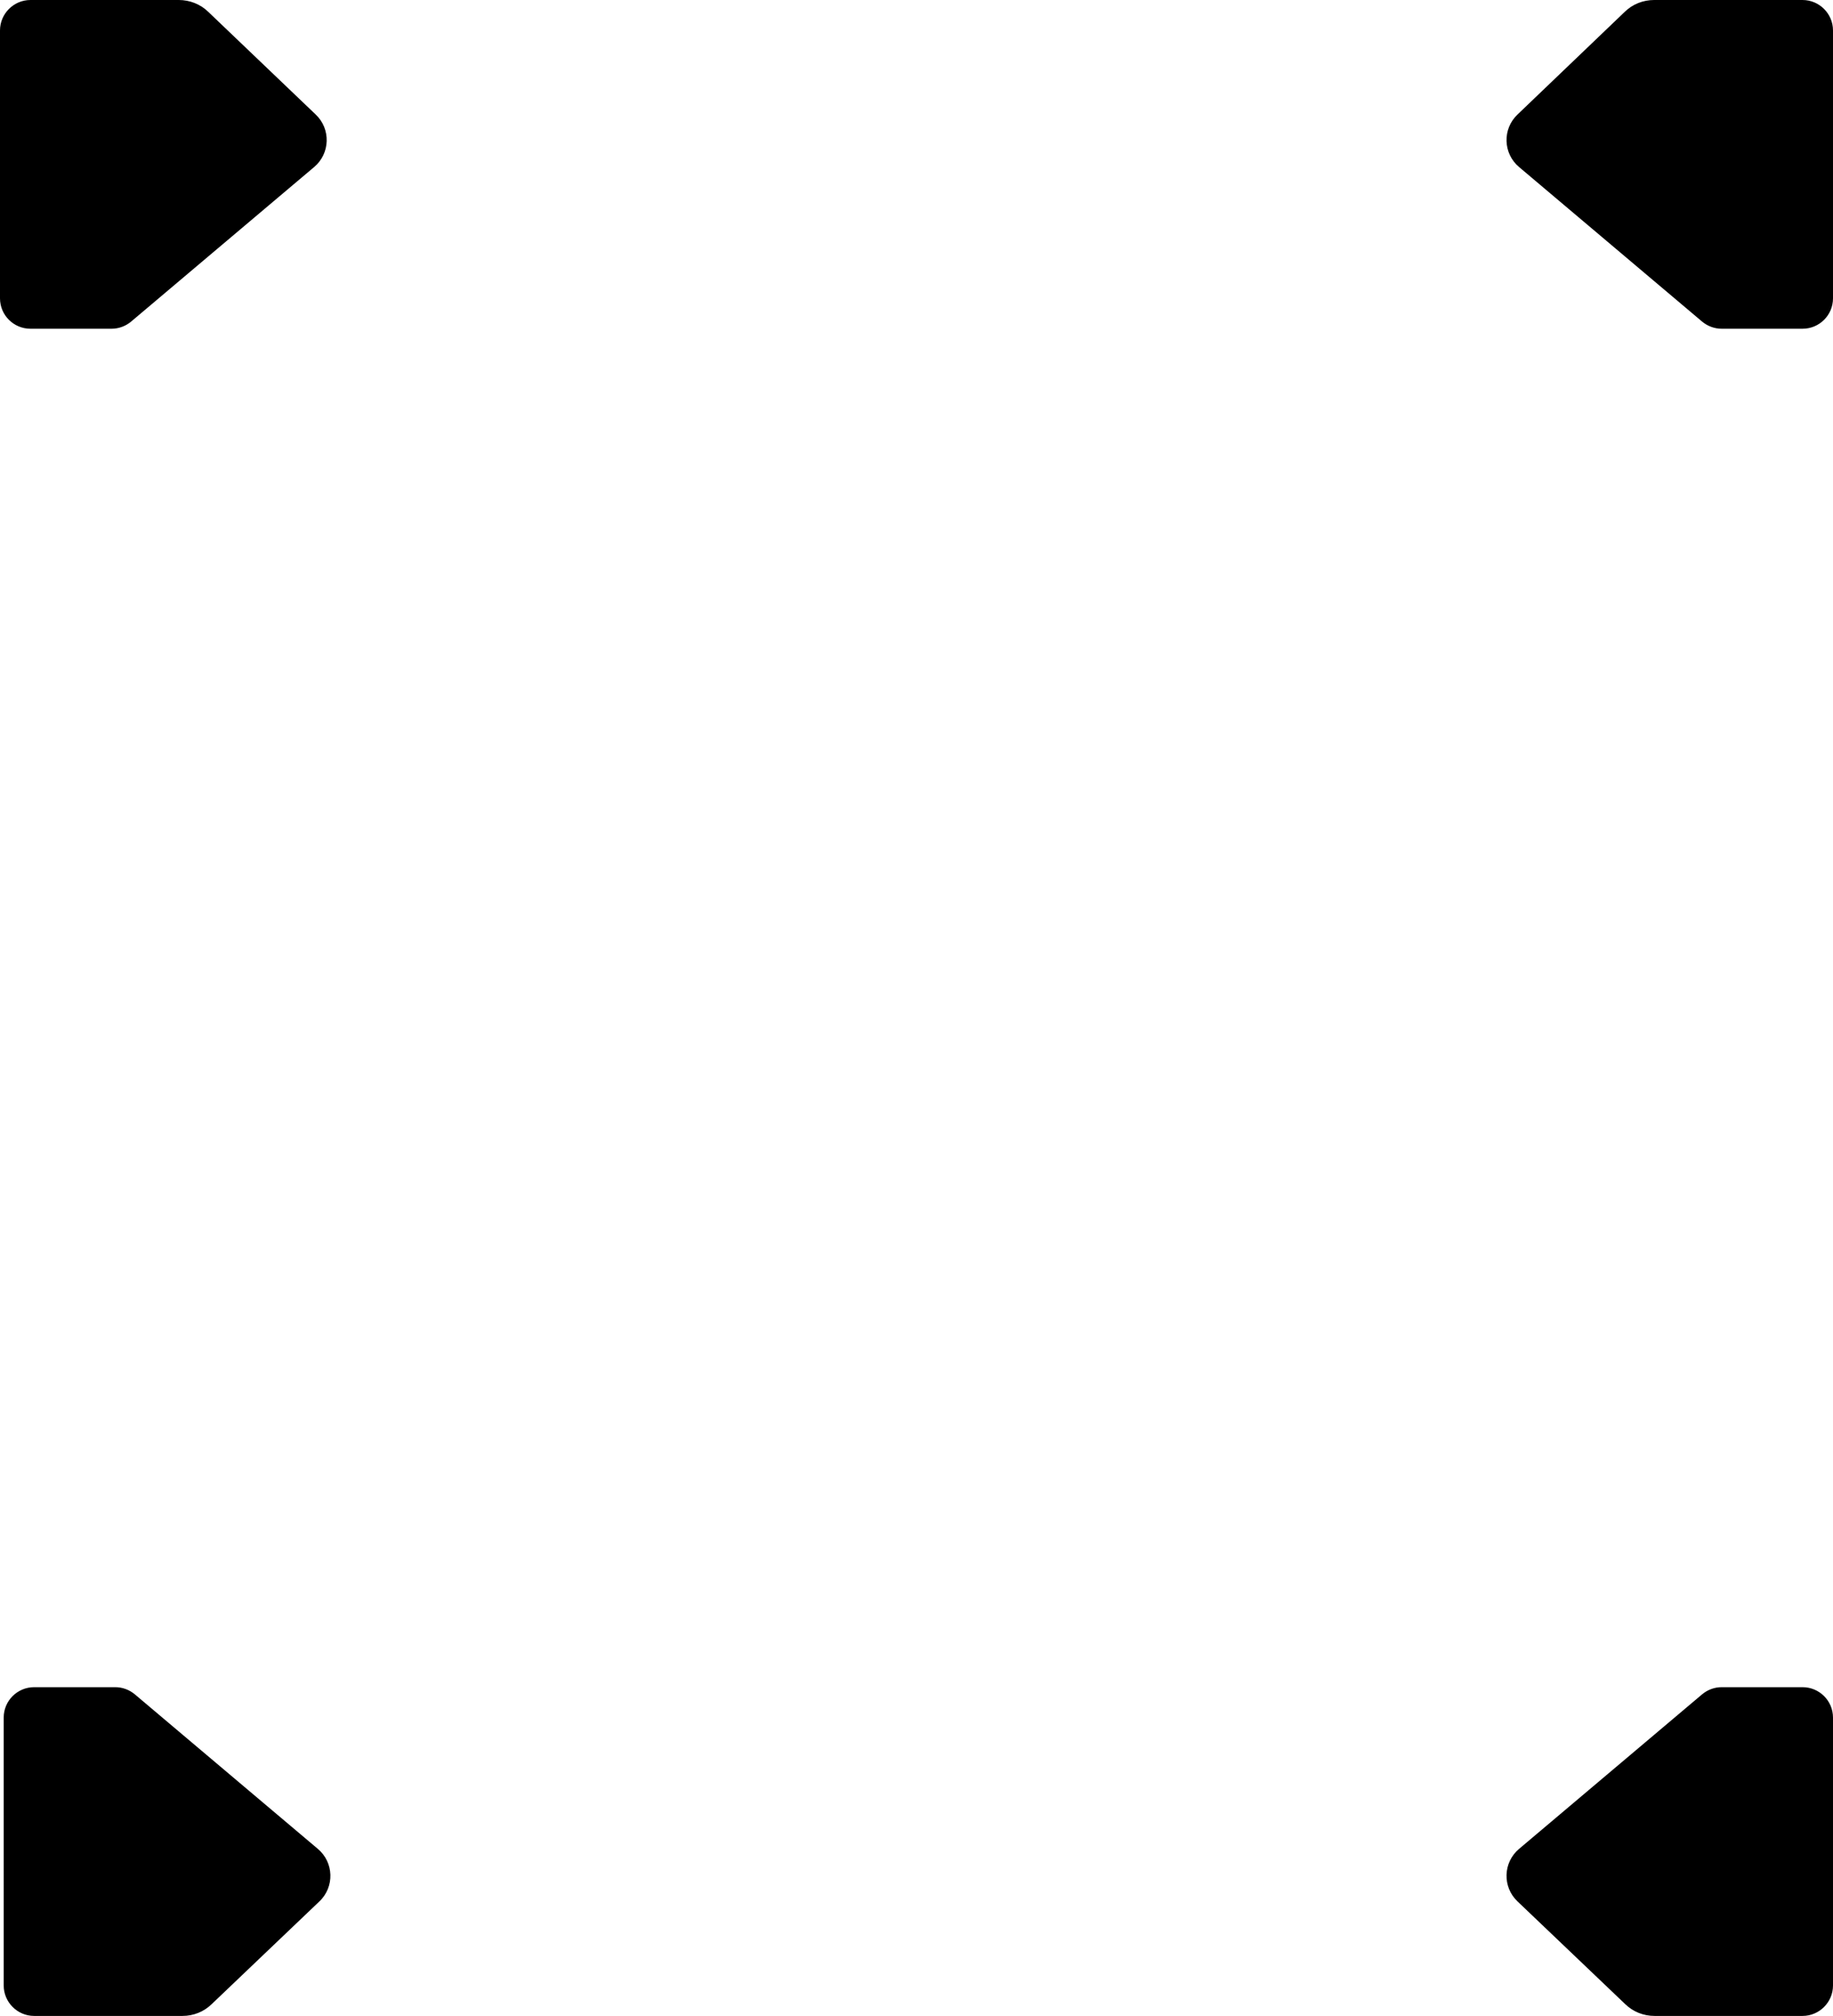 <?xml version="1.0" encoding="utf-8"?>
<!-- Generator: Adobe Illustrator 26.3.1, SVG Export Plug-In . SVG Version: 6.00 Build 0)  -->
<svg version="1.1" baseProfile="tiny" id="Layer_2_00000008117155965213665620000004848476893741940359_"
	 xmlns="http://www.w3.org/2000/svg" xmlns:xlink="http://www.w3.org/1999/xlink" x="0px" y="0px" viewBox="0 0 842.7 926.6"
	 overflow="visible" xml:space="preserve">
<g id="Layer_1-2">
	<g>
		<path d="M14,0C6.3,0,0,6.3,0,14v123.1c0,7.8,6.3,14,14,14h37.3c3.3,0,6.5-1.2,9-3.3l84.1-71c7.4-6.2,7.8-17.5,0.7-24.2L95.7,5.4
			C92.1,1.9,87.2,0,82.2,0H14z"/>
		<path d="M828.7,0c7.7,0,14,6.3,14,14v123.1c0,7.8-6.3,14-14,14h-37.2c-3.3,0-6.5-1.2-9-3.3l-84.1-71c-7.4-6.2-7.8-17.5-0.7-24.2
			L747,5.4c3.6-3.5,8.4-5.4,13.5-5.4H828.7L828.7,0z"/>
		<path d="M15.7,926.6c-7.7,0-14-6.3-14-14V789.5c0-7.8,6.3-14,14-14H53c3.3,0,6.5,1.2,9,3.3l84.1,71c7.4,6.2,7.8,17.5,0.7,24.2
			l-49.5,47.2c-3.6,3.5-8.4,5.4-13.4,5.4L15.7,926.6L15.7,926.6z"/>
		<path d="M828.7,926.6c7.7,0,14-6.3,14-14V789.5c0-7.8-6.3-14-14-14h-37.2c-3.3,0-6.5,1.2-9,3.3l-84.1,71
			c-7.4,6.2-7.8,17.5-0.7,24.2l49.5,47.2c3.6,3.5,8.4,5.4,13.5,5.4L828.7,926.6L828.7,926.6z"/>
	</g>
</g>
</svg>
